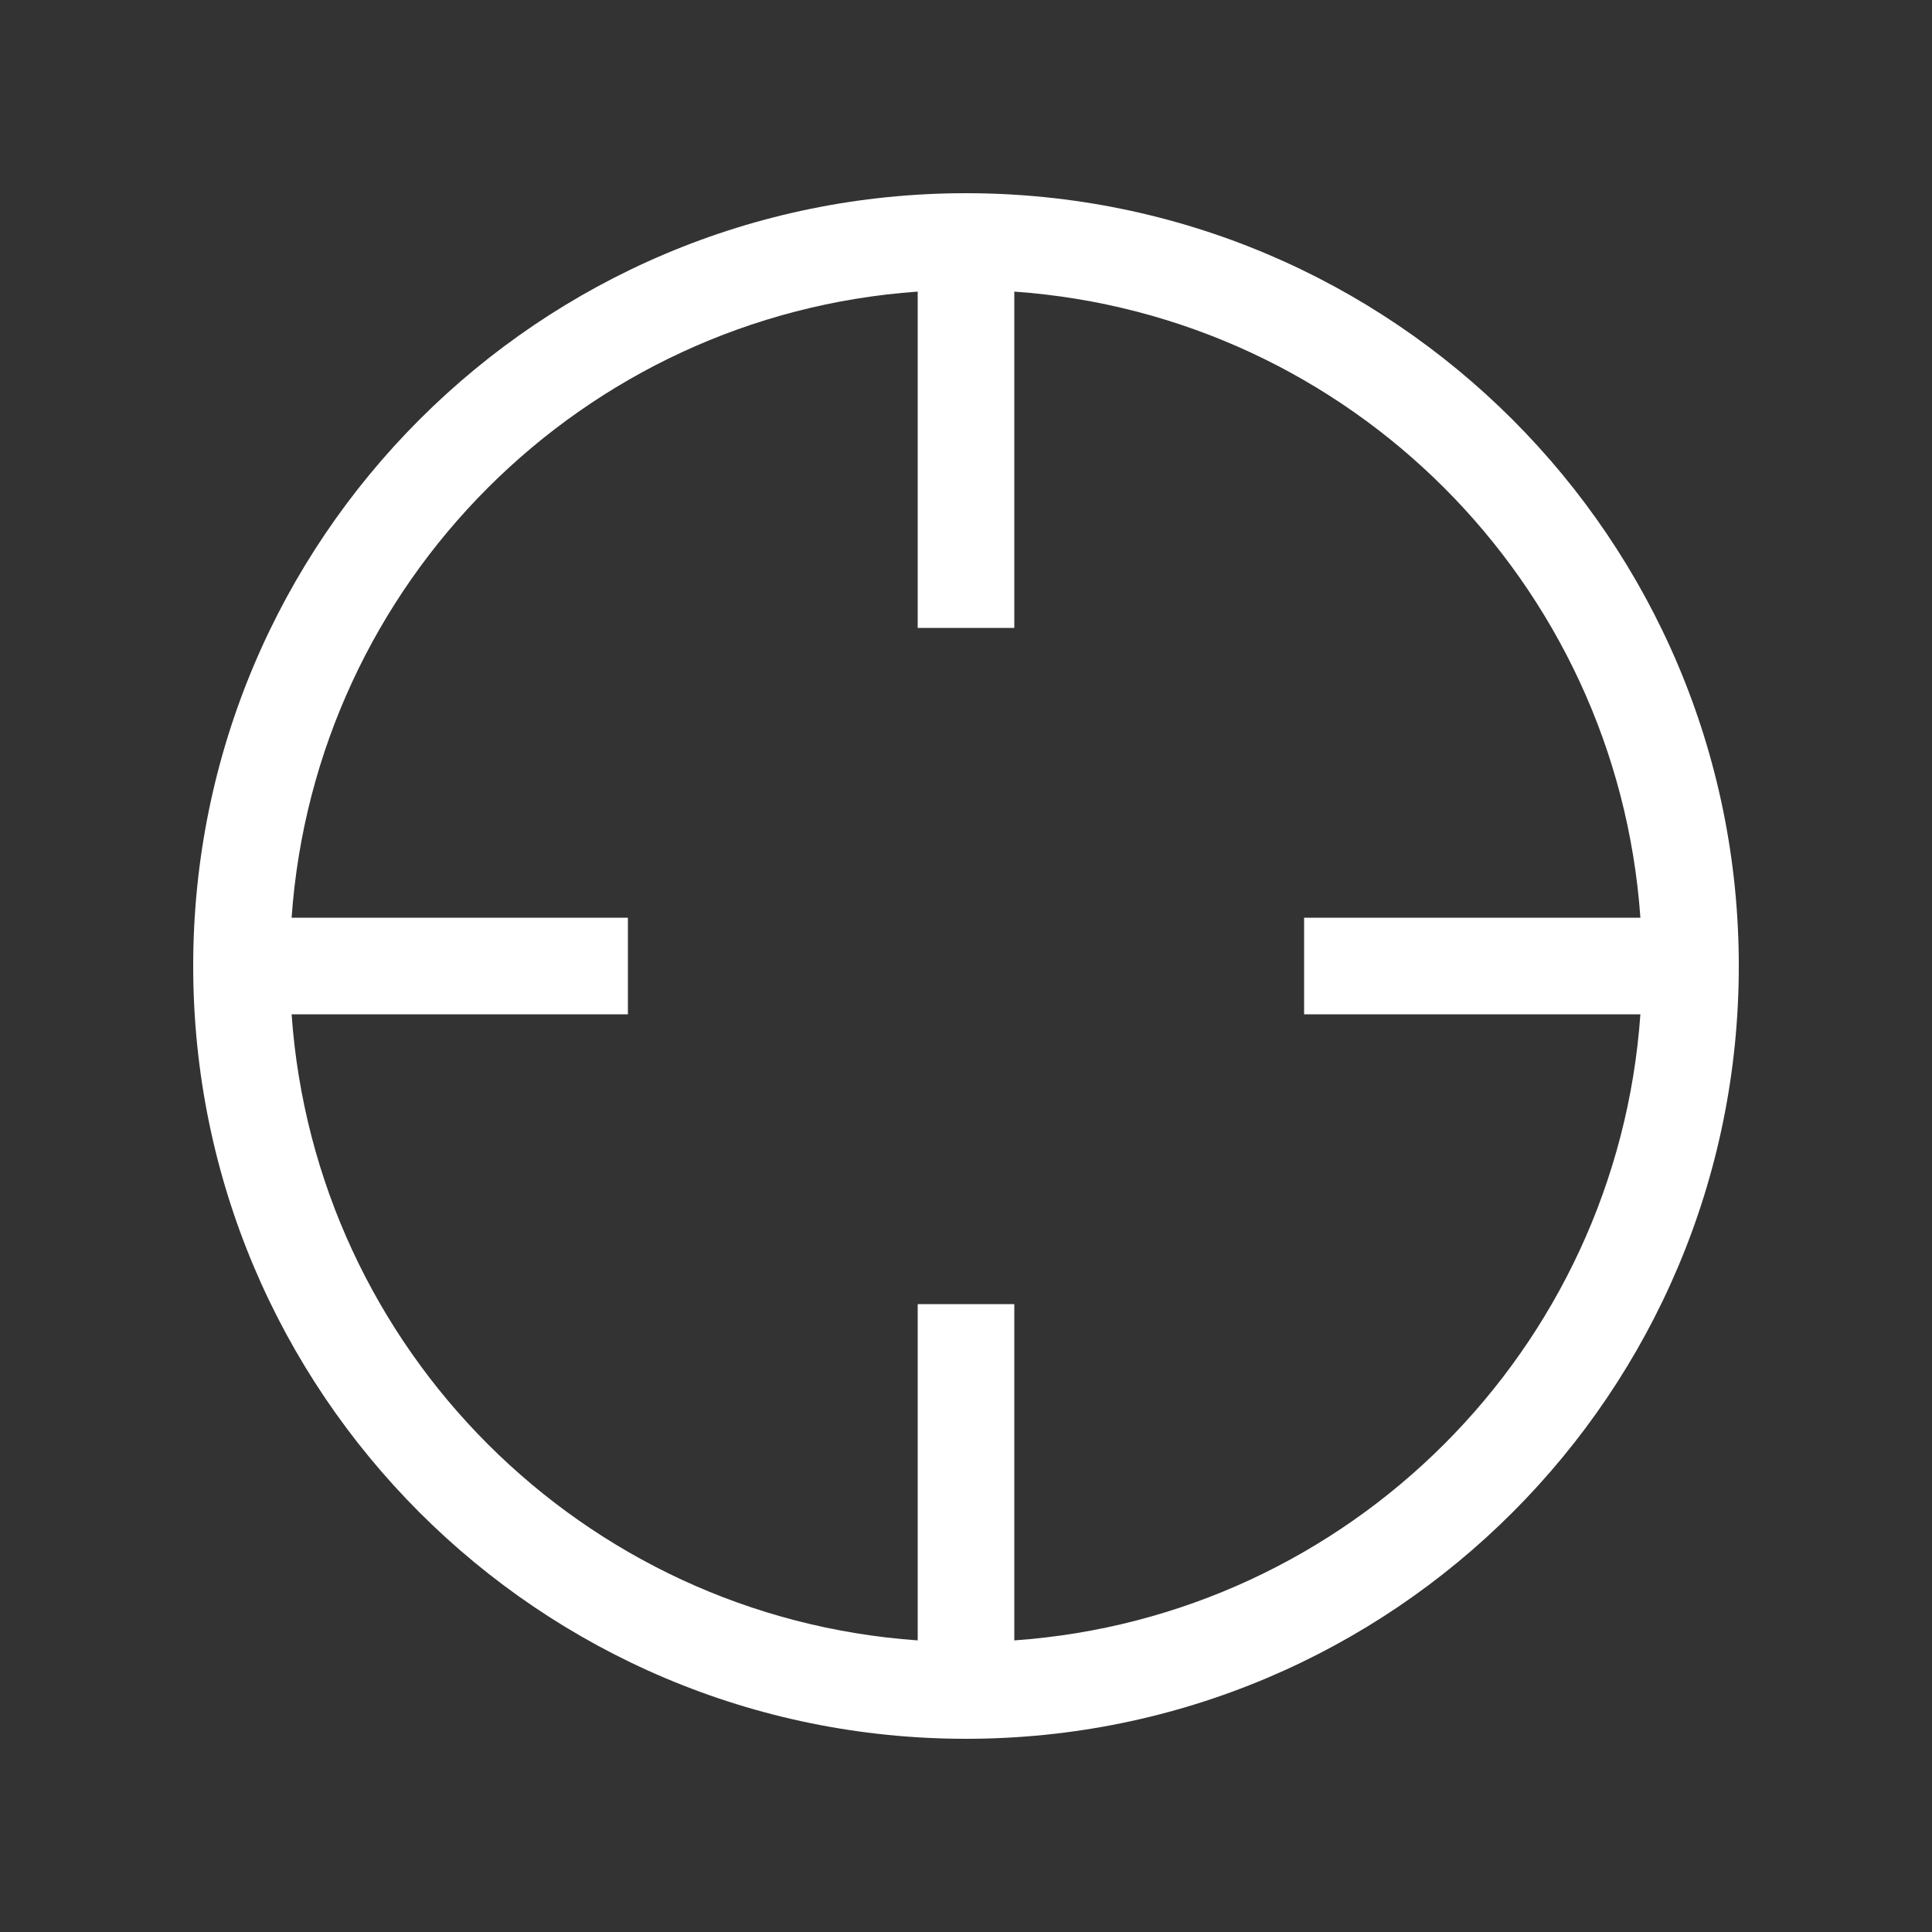 <?xml version="1.0" encoding="UTF-8"?>
<svg xmlns="http://www.w3.org/2000/svg" style="background:#b82e0e" viewBox="0 0 640 640">
  <rect x="0" y="0" width="640" height="640" fill="#333333" stroke="none"/>
  <path fill="#fff" d="M543.4 304L432 304L432 336L543.4 336C535.6 447 447 535.6 336 543.4L336 432L304 432L304 543.4C193 535.6 104.4 447 96.6 336L208 336L208 304L96.6 304C104.4 193 193 104.4 304 96.6L304 208L336 208L336 96.6C447 104.4 535.6 193 543.4 304zM320 576C461.4 576 576 461.4 576 320C576 178.6 461.4 64 320 64C178.6 64 64 178.6 64 320C64 461.4 178.6 576 320 576z"></path>
</svg>
